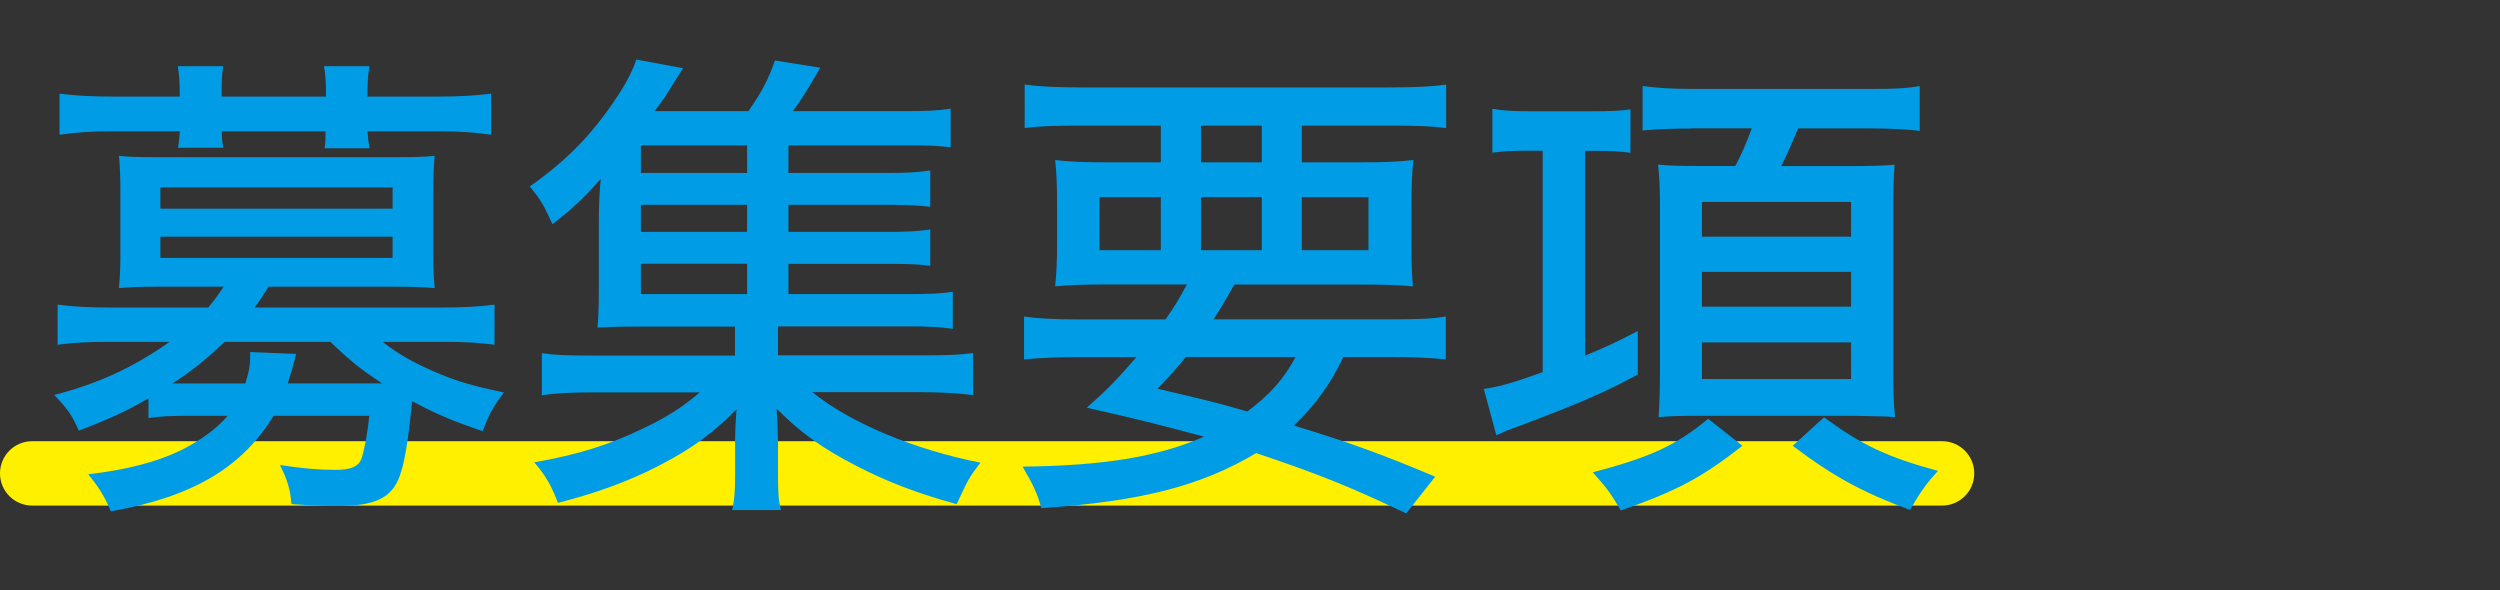 <?xml version="1.0" encoding="UTF-8"?><svg id="_レイヤー_2" xmlns="http://www.w3.org/2000/svg" viewBox="0 0 233 55"><rect x="0" y="0" width="233" height="55" fill="#333333" stroke="none"/><defs><style>.cls-1{fill:none;}.cls-1,.cls-2,.cls-3{stroke-width:0px;}.cls-2{fill:#009de6;}.cls-3{fill:#fff000;}</style></defs><g id="_レイヤー_1-2"><rect class="cls-1" width="233" height="55"/><path class="cls-3" d="M181,47.12H3c-1.66,0-3-1.34-3-3s1.34-3,3-3h178c1.66,0,3,1.34,3,3s-1.34,3-3,3Z"/><path class="cls-2" d="M13.83,37.13c-2.11,1.21-3.15,1.71-6.48,3.01-.67-1.48-.94-1.89-2.29-3.33,4.14-1.08,7.29-2.52,10.75-4.95h-5.67c-2.07,0-3.38.09-4.77.27v-3.74c1.35.18,2.7.27,4.86.27h9.18c.67-.81.95-1.22,1.44-1.94h-6.21c-1.49,0-2.57.04-3.55.13.09-1.04.13-1.98.13-3.06v-6.12c0-1.12-.04-2.16-.13-3.15.72.09,1.62.13,3.55.13h22.27c1.93,0,2.88-.04,3.6-.13-.09,1.08-.13,1.98-.13,3.15v6.12c0,1.12.04,1.93.13,3.06-1.04-.09-2.12-.13-3.6-.13h-11.88c-.5.81-.76,1.21-1.3,1.94h17.5c2.12,0,3.51-.09,4.86-.27v3.74c-1.3-.18-2.7-.27-4.72-.27h-5.71c1.53,1.21,3.11,2.07,5.36,3.01,1.75.72,3.15,1.12,5.94,1.71-1.04,1.4-1.39,2.07-1.98,3.6-2.83-.95-4.37-1.62-6.57-2.79-.36,3.74-.72,5.81-1.17,7.02-.76,2.02-2.29,2.75-5.8,2.75-1.35,0-2.34-.04-4.27-.18-.14-1.44-.36-2.2-1.08-3.64,2.11.32,3.6.45,5.17.45,1.48,0,2.16-.32,2.43-1.04.27-.81.58-2.43.72-4h-8.91c-2.97,4.86-7.56,7.56-15.17,8.91-.54-1.3-1.08-2.21-2.11-3.46,3.6-.4,6.43-1.17,8.59-2.21,1.89-.94,3.37-2.02,4.41-3.24h-3.33c-1.93,0-3.06.04-4.05.22v-1.84ZM16.75,8.69c0-1.12-.05-1.62-.18-2.52h4.23c-.14.86-.14,1.35-.14,2.52v.31h9.72v-.31c0-1.08-.04-1.67-.18-2.52h4.23c-.13.81-.18,1.4-.18,2.52v.31h6.61c1.98,0,3.42-.09,4.91-.27v3.83c-1.62-.23-2.83-.32-4.77-.32h-6.75c.04.58.09.99.18,1.58h-4.18c.09-.58.09-.9.09-1.58h-9.67c0,.67.04.99.14,1.53h-4.23c.13-.63.13-.95.18-1.53h-6.44c-1.93,0-3.15.09-4.77.32v-3.83c1.44.18,2.92.27,4.86.27h6.34v-.31ZM14.95,19.45h21.64v-1.98H14.95v1.98ZM14.95,24.04h21.64v-1.98H14.95v1.98ZM20.94,31.87c-1.89,1.75-3.06,2.7-4.86,3.87h6.79c.41-1.35.45-1.8.45-2.93l4.27.18q-.13.58-.4,1.53-.23.67-.36,1.21h8.77c-2.02-1.35-2.83-1.98-4.81-3.87h-9.85Z"/><path class="cls-2" d="M73.5,27.41h11.07c2.03,0,3.11-.04,4.23-.22v3.46c-1.21-.18-2.16-.23-4.19-.23h-12.1v2.7h13.14c2.61,0,3.83-.04,5.04-.22v3.92c-1.53-.18-2.88-.27-5.04-.27h-9.94c3.55,2.88,9.49,5.35,15.66,6.57-1.08,1.44-1.12,1.53-2.21,3.87-3.73-1.03-6.43-2.07-9.31-3.55-3.24-1.67-5.17-3.06-7.47-5.35.09,1.44.13,2.65.13,3.19v2.97c0,1.76.05,2.38.27,3.29h-4.54c.22-.99.27-1.75.27-3.24v-3.01c0-1.12.05-2.07.14-3.15-2.48,2.52-4.77,4.09-8.42,5.85-2.52,1.17-4.95,2.03-8.23,2.88-.58-1.53-1.12-2.52-2.21-3.78,4.09-.72,6.97-1.62,10.21-3.19,2.25-1.08,3.51-1.89,5.22-3.33h-9.72c-2.12,0-3.46.04-5,.27v-3.92c1.21.18,2.38.22,5,.22h13v-2.7h-9.31c-1.71,0-2.52.04-3.51.09.09-.9.13-1.98.13-3.38v-6.39c0-1.44.05-2.79.18-4.1-1.44,1.67-2.57,2.75-4.5,4.23-.86-1.84-1.04-2.21-2.12-3.51,3.65-2.56,6.12-5.17,8.5-8.91.63-.99,1.12-1.98,1.44-2.92l4.36.81q-.31.45-1.12,1.75c-.58.99-.85,1.3-1.53,2.25h8.73c1.26-1.8,1.89-3.02,2.47-4.72l4.23.67c-1.17,2.03-1.84,3.11-2.56,4.05h10.44c1.93,0,3.01-.04,4.27-.23v3.6c-1.08-.14-2.02-.18-3.78-.18h-11.34v2.57h9.04c2.02,0,2.83-.04,4.18-.23v3.38c-1.26-.13-1.98-.18-4.18-.18h-9.04v2.52h9.04c2.07,0,2.79-.04,4.18-.22v3.38c-1.12-.14-1.98-.18-4.18-.18h-9.04v2.83ZM69.63,13.55h-9.9v2.57h9.9v-2.57ZM69.63,19.09h-9.9v2.52h9.9v-2.52ZM59.73,24.58v2.83h9.9v-2.83h-9.9Z"/><path class="cls-2" d="M108.64,29.75c.85-1.21,1.26-1.89,1.98-3.24h-7.11c-2.38,0-3.83.04-5.17.18.13-1.26.18-2.25.18-4.18v-3.24c0-1.93-.04-3.06-.18-4.36,1.35.18,2.88.22,4.95.22h4.9v-3.42h-7.56c-2.25,0-3.73.04-5.13.22v-4.05c1.26.18,2.88.27,5.4.27h28.48c2.61,0,4.23-.09,5.4-.27v4.05c-1.44-.18-2.88-.22-5.13-.22h-8.32v3.42h5.4c2.21,0,3.6-.04,5-.22-.13,1.17-.18,2.25-.18,4.36v3.2c0,2.25.04,3.15.13,4.23-1.08-.13-2.52-.18-5.08-.18h-11.56c-.99,1.75-1.21,2.11-1.93,3.24h16.51c2.57,0,3.87-.04,5.13-.27v4c-1.39-.13-2.97-.22-5.13-.22h-4.41c-1.26,2.61-2.66,4.54-4.63,6.39,5.04,1.53,8.19,2.66,13.18,4.77l-2.7,3.42c-5.13-2.43-8.1-3.65-13.99-5.62-5.13,3.06-10.71,4.5-20.02,5.13-.36-1.35-.77-2.21-1.75-3.87,7.6-.09,12.55-.9,16.92-2.79-3.87-1.04-6.66-1.75-10.93-2.7,2.12-1.89,2.92-2.75,4.63-4.72h-5.35c-2.16,0-3.78.09-5.13.22v-4c1.21.18,2.7.27,5.13.27h8.1ZM102.48,18.37v4.95h5.71v-4.95h-5.71ZM110.53,33.26c-.85,1.03-1.35,1.62-2.65,2.97,4.77,1.12,5.22,1.22,8.37,2.12,2.07-1.53,3.46-3.1,4.5-5.08h-10.21ZM111.93,15.13h5.67v-3.42h-5.67v3.42ZM111.93,23.32h5.67v-4.95h-5.67v4.95ZM121.33,23.32h6.21v-4.95h-6.21v4.95Z"/><path class="cls-2" d="M142.24,14.05c-1.35,0-2.12.04-3.15.18v-4.09c.99.18,2.03.23,3.6.23h5.85c1.44,0,2.61-.04,3.42-.18v4.05c-.99-.13-1.75-.18-3.11-.18h-1.12v19.08c1.85-.76,2.66-1.12,4.91-2.29v4.05c-3.06,1.67-5.62,2.79-12.28,5.26-.14.09-.32.14-.9.41l-1.17-4.32c1.35-.18,2.92-.63,5.49-1.57V14.05h-1.53ZM162.4,41.54c-3.83,3.01-6.25,4.27-11.34,6.03-.94-1.57-1.17-1.93-2.61-3.55,5.31-1.39,7.78-2.52,10.75-4.99l3.2,2.52ZM157.63,11.98c-1.62,0-3.11.04-4.54.18v-4.14c1.39.18,2.7.27,4.72.27h16.47c2.25,0,3.33-.04,4.64-.27v4.18c-1.12-.14-2.57-.23-4.54-.23h-6.79c-.45,1.08-.99,2.34-1.58,3.51h6.3c2.07,0,3.46-.04,4.27-.13-.09.9-.13,2.52-.13,4.1v14.98c0,1.75.04,3.42.18,4.45-.23,0-.41-.04-.5-.04-.32-.04-1.49-.04-3.51-.09h-14.35c-1.62,0-2.88.04-3.69.13.09-1.21.13-2.7.13-4.41v-15.03c0-1.8-.04-3.02-.18-4.1.95.09,1.62.13,3.78.13h3.42c.63-1.21.99-2.02,1.53-3.51h-5.62ZM158.62,22.06h13.9v-3.24h-13.9v3.24ZM158.62,28.58h13.9v-3.24h-13.9v3.24ZM158.62,35.33h13.9v-3.42h-13.9v3.42ZM170,38.89c3.42,2.52,5.8,3.69,10.62,5-1.08,1.17-1.62,1.93-2.61,3.64-4.46-1.67-7.11-3.1-10.93-5.98l2.92-2.66Z"/></g></svg>